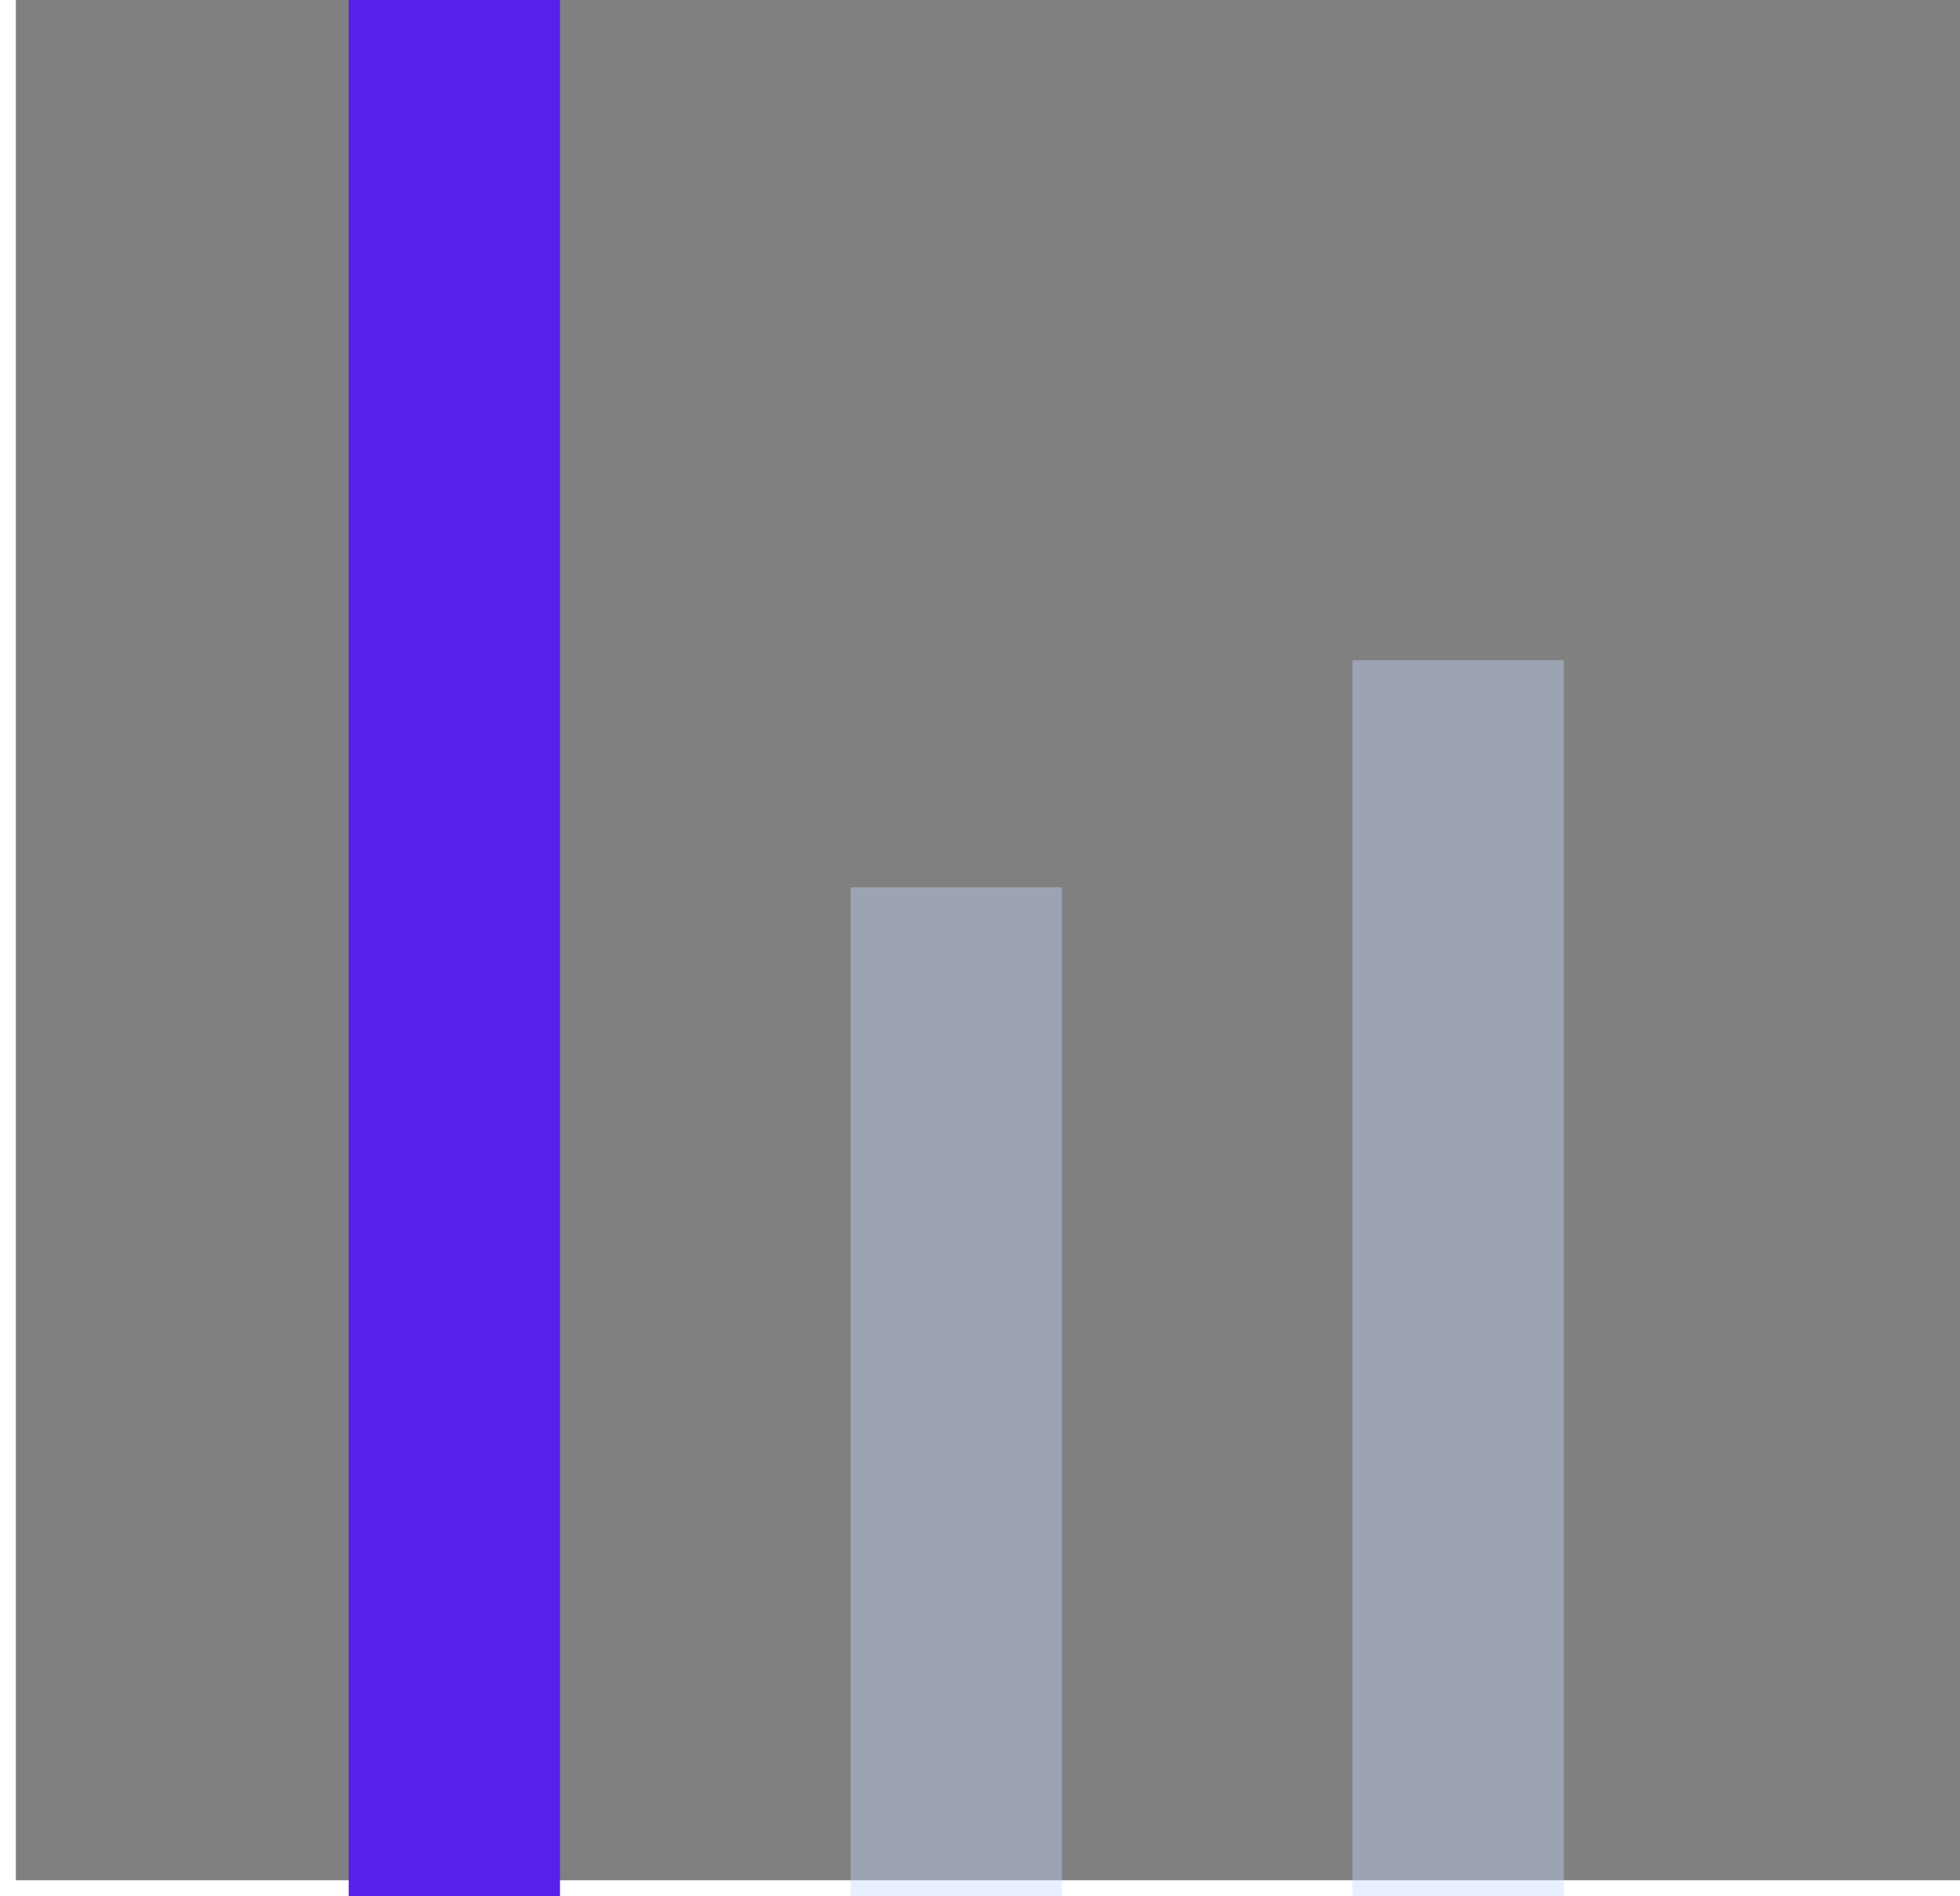 <svg width="371" height="359" viewBox="0 0 371 359" fill="none" xmlns="http://www.w3.org/2000/svg">
<rect x="0" y="0" width="371" height="359" fill="#808080" stroke="none"/>
<line x1="1.5" y1="6.55671e-08" x2="1.5" y2="359" stroke="white" stroke-width="3"/>
<line y1="357.5" x2="371" y2="357.5" stroke="white" stroke-width="3"/>
<rect x="66" width="40" height="359" fill="#5920E9"/>
<rect x="161" y="168" width="40" height="191" fill="#C5D9FF" fill-opacity="0.4"/>
<rect x="256" y="125" width="40" height="234" fill="#C5D9FF" fill-opacity="0.4"/>
</svg>
